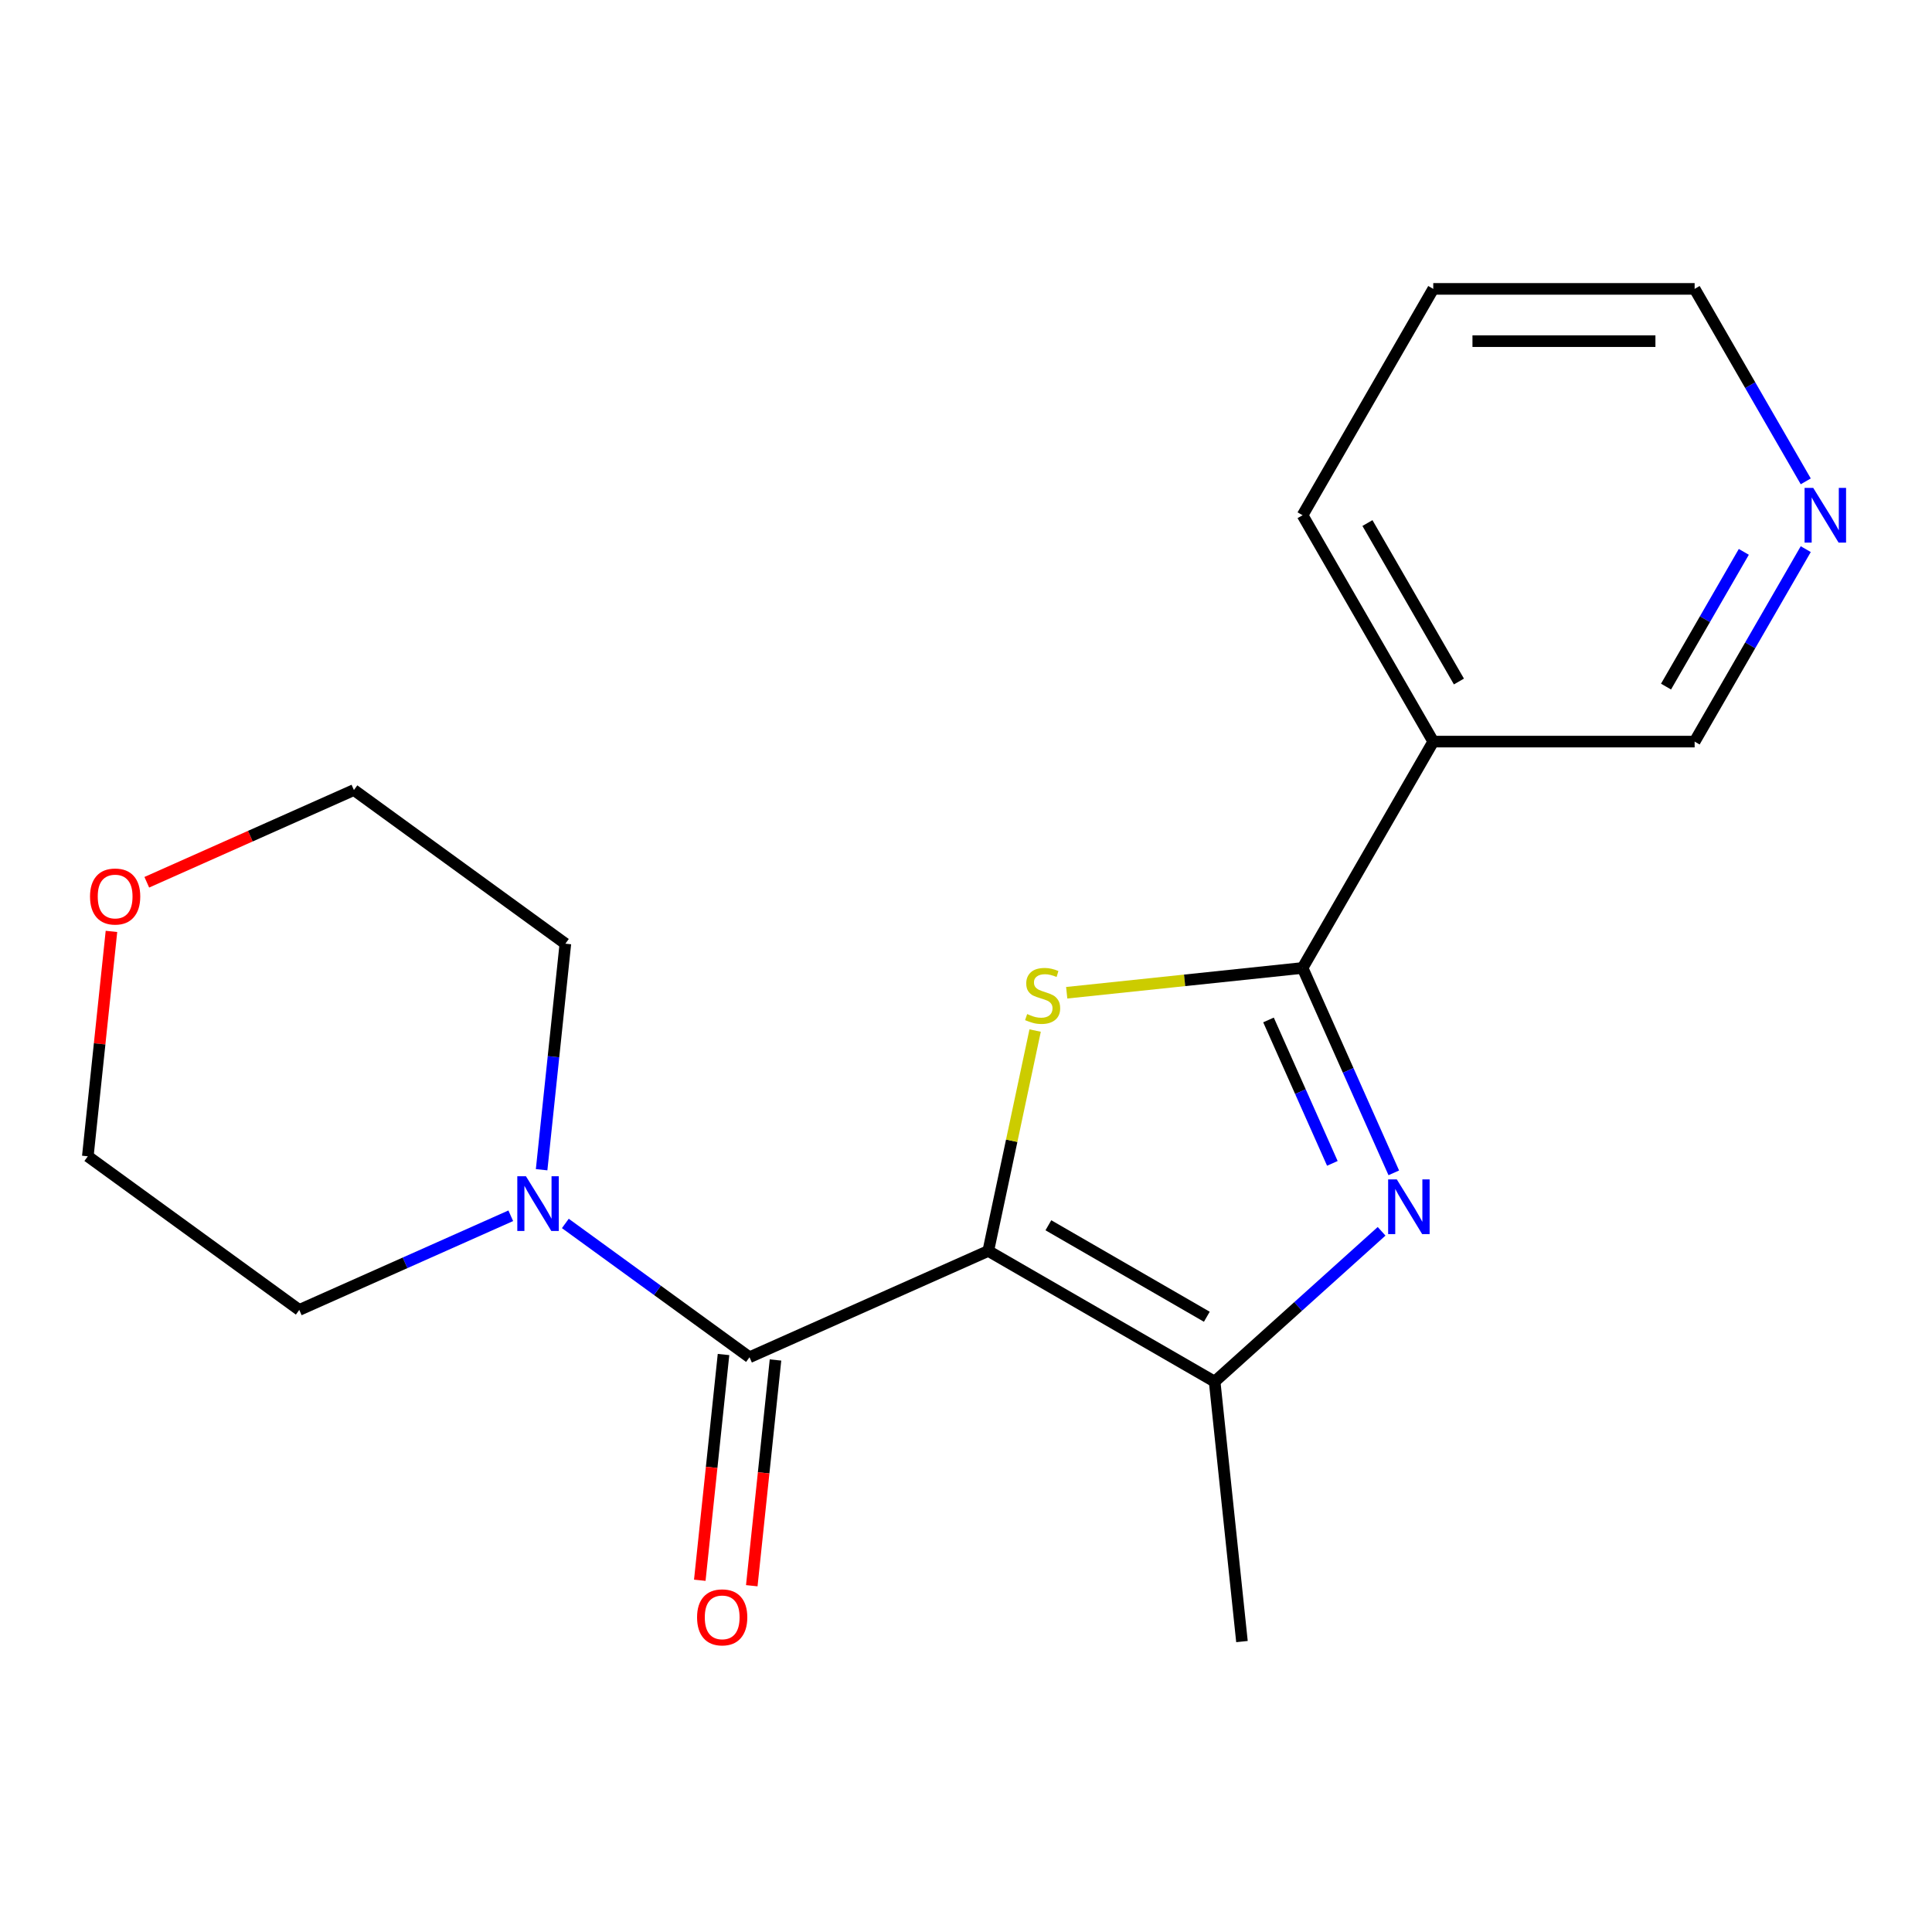 <?xml version='1.0' encoding='iso-8859-1'?>
<svg version='1.1' baseProfile='full'
              xmlns='http://www.w3.org/2000/svg'
                      xmlns:rdkit='http://www.rdkit.org/xml'
                      xmlns:xlink='http://www.w3.org/1999/xlink'
                  xml:space='preserve'
width='1000px' height='1000px' viewBox='0 0 1000 1000'>
<!-- END OF HEADER -->
<rect style='opacity:1.0;fill:#FFFFFF;stroke:none' width='1000' height='1000' x='0' y='0'> </rect>
<path class='bond-0' d='M 511.535,647.485 L 523.658,590.45' style='fill:none;fill-rule:evenodd;stroke:#000000;stroke-width:6px;stroke-linecap:butt;stroke-linejoin:miter;stroke-opacity:1' />
<path class='bond-0' d='M 523.658,590.45 L 535.781,533.416' style='fill:none;fill-rule:evenodd;stroke:#CCCC00;stroke-width:6px;stroke-linecap:butt;stroke-linejoin:miter;stroke-opacity:1' />
<path class='bond-3' d='M 511.535,647.485 L 387.944,702.511' style='fill:none;fill-rule:evenodd;stroke:#000000;stroke-width:6px;stroke-linecap:butt;stroke-linejoin:miter;stroke-opacity:1' />
<path class='bond-4' d='M 511.535,647.485 L 628.697,715.128' style='fill:none;fill-rule:evenodd;stroke:#000000;stroke-width:6px;stroke-linecap:butt;stroke-linejoin:miter;stroke-opacity:1' />
<path class='bond-4' d='M 542.638,634.199 L 624.652,681.549' style='fill:none;fill-rule:evenodd;stroke:#000000;stroke-width:6px;stroke-linecap:butt;stroke-linejoin:miter;stroke-opacity:1' />
<path class='bond-1' d='M 552.125,513.844 L 613.167,507.428' style='fill:none;fill-rule:evenodd;stroke:#CCCC00;stroke-width:6px;stroke-linecap:butt;stroke-linejoin:miter;stroke-opacity:1' />
<path class='bond-1' d='M 613.167,507.428 L 674.209,501.013' style='fill:none;fill-rule:evenodd;stroke:#000000;stroke-width:6px;stroke-linecap:butt;stroke-linejoin:miter;stroke-opacity:1' />
<path class='bond-6' d='M 674.209,501.013 L 741.852,383.851' style='fill:none;fill-rule:evenodd;stroke:#000000;stroke-width:6px;stroke-linecap:butt;stroke-linejoin:miter;stroke-opacity:1' />
<path class='bond-19' d='M 674.209,501.013 L 697.817,554.037' style='fill:none;fill-rule:evenodd;stroke:#000000;stroke-width:6px;stroke-linecap:butt;stroke-linejoin:miter;stroke-opacity:1' />
<path class='bond-19' d='M 697.817,554.037 L 721.425,607.061' style='fill:none;fill-rule:evenodd;stroke:#0000FF;stroke-width:6px;stroke-linecap:butt;stroke-linejoin:miter;stroke-opacity:1' />
<path class='bond-19' d='M 656.573,527.925 L 673.099,565.042' style='fill:none;fill-rule:evenodd;stroke:#000000;stroke-width:6px;stroke-linecap:butt;stroke-linejoin:miter;stroke-opacity:1' />
<path class='bond-19' d='M 673.099,565.042 L 689.624,602.159' style='fill:none;fill-rule:evenodd;stroke:#0000FF;stroke-width:6px;stroke-linecap:butt;stroke-linejoin:miter;stroke-opacity:1' />
<path class='bond-2' d='M 715.113,637.319 L 671.905,676.224' style='fill:none;fill-rule:evenodd;stroke:#0000FF;stroke-width:6px;stroke-linecap:butt;stroke-linejoin:miter;stroke-opacity:1' />
<path class='bond-2' d='M 671.905,676.224 L 628.697,715.128' style='fill:none;fill-rule:evenodd;stroke:#000000;stroke-width:6px;stroke-linecap:butt;stroke-linejoin:miter;stroke-opacity:1' />
<path class='bond-5' d='M 387.944,702.511 L 340.281,667.881' style='fill:none;fill-rule:evenodd;stroke:#000000;stroke-width:6px;stroke-linecap:butt;stroke-linejoin:miter;stroke-opacity:1' />
<path class='bond-5' d='M 340.281,667.881 L 292.617,633.251' style='fill:none;fill-rule:evenodd;stroke:#0000FF;stroke-width:6px;stroke-linecap:butt;stroke-linejoin:miter;stroke-opacity:1' />
<path class='bond-7' d='M 374.49,701.097 L 368.349,759.519' style='fill:none;fill-rule:evenodd;stroke:#000000;stroke-width:6px;stroke-linecap:butt;stroke-linejoin:miter;stroke-opacity:1' />
<path class='bond-7' d='M 368.349,759.519 L 362.209,817.94' style='fill:none;fill-rule:evenodd;stroke:#FF0000;stroke-width:6px;stroke-linecap:butt;stroke-linejoin:miter;stroke-opacity:1' />
<path class='bond-7' d='M 401.399,703.925 L 395.259,762.347' style='fill:none;fill-rule:evenodd;stroke:#000000;stroke-width:6px;stroke-linecap:butt;stroke-linejoin:miter;stroke-opacity:1' />
<path class='bond-7' d='M 395.259,762.347 L 389.118,820.769' style='fill:none;fill-rule:evenodd;stroke:#FF0000;stroke-width:6px;stroke-linecap:butt;stroke-linejoin:miter;stroke-opacity:1' />
<path class='bond-11' d='M 628.697,715.128 L 642.839,849.674' style='fill:none;fill-rule:evenodd;stroke:#000000;stroke-width:6px;stroke-linecap:butt;stroke-linejoin:miter;stroke-opacity:1' />
<path class='bond-12' d='M 264.373,629.279 L 209.638,653.648' style='fill:none;fill-rule:evenodd;stroke:#0000FF;stroke-width:6px;stroke-linecap:butt;stroke-linejoin:miter;stroke-opacity:1' />
<path class='bond-12' d='M 209.638,653.648 L 154.904,678.017' style='fill:none;fill-rule:evenodd;stroke:#000000;stroke-width:6px;stroke-linecap:butt;stroke-linejoin:miter;stroke-opacity:1' />
<path class='bond-13' d='M 280.339,605.449 L 286.487,546.947' style='fill:none;fill-rule:evenodd;stroke:#0000FF;stroke-width:6px;stroke-linecap:butt;stroke-linejoin:miter;stroke-opacity:1' />
<path class='bond-13' d='M 286.487,546.947 L 292.636,488.445' style='fill:none;fill-rule:evenodd;stroke:#000000;stroke-width:6px;stroke-linecap:butt;stroke-linejoin:miter;stroke-opacity:1' />
<path class='bond-10' d='M 741.852,383.851 L 877.139,383.851' style='fill:none;fill-rule:evenodd;stroke:#000000;stroke-width:6px;stroke-linecap:butt;stroke-linejoin:miter;stroke-opacity:1' />
<path class='bond-14' d='M 741.852,383.851 L 674.209,266.689' style='fill:none;fill-rule:evenodd;stroke:#000000;stroke-width:6px;stroke-linecap:butt;stroke-linejoin:miter;stroke-opacity:1' />
<path class='bond-14' d='M 755.138,352.748 L 707.788,270.734' style='fill:none;fill-rule:evenodd;stroke:#000000;stroke-width:6px;stroke-linecap:butt;stroke-linejoin:miter;stroke-opacity:1' />
<path class='bond-8' d='M 934.655,284.231 L 905.897,334.041' style='fill:none;fill-rule:evenodd;stroke:#0000FF;stroke-width:6px;stroke-linecap:butt;stroke-linejoin:miter;stroke-opacity:1' />
<path class='bond-8' d='M 905.897,334.041 L 877.139,383.851' style='fill:none;fill-rule:evenodd;stroke:#000000;stroke-width:6px;stroke-linecap:butt;stroke-linejoin:miter;stroke-opacity:1' />
<path class='bond-8' d='M 902.595,285.645 L 882.465,320.512' style='fill:none;fill-rule:evenodd;stroke:#0000FF;stroke-width:6px;stroke-linecap:butt;stroke-linejoin:miter;stroke-opacity:1' />
<path class='bond-8' d='M 882.465,320.512 L 862.334,355.379' style='fill:none;fill-rule:evenodd;stroke:#000000;stroke-width:6px;stroke-linecap:butt;stroke-linejoin:miter;stroke-opacity:1' />
<path class='bond-21' d='M 934.655,249.146 L 905.897,199.337' style='fill:none;fill-rule:evenodd;stroke:#0000FF;stroke-width:6px;stroke-linecap:butt;stroke-linejoin:miter;stroke-opacity:1' />
<path class='bond-21' d='M 905.897,199.337 L 877.139,149.527' style='fill:none;fill-rule:evenodd;stroke:#000000;stroke-width:6px;stroke-linecap:butt;stroke-linejoin:miter;stroke-opacity:1' />
<path class='bond-9' d='M 75.978,456.658 L 129.582,432.792' style='fill:none;fill-rule:evenodd;stroke:#FF0000;stroke-width:6px;stroke-linecap:butt;stroke-linejoin:miter;stroke-opacity:1' />
<path class='bond-9' d='M 129.582,432.792 L 183.187,408.925' style='fill:none;fill-rule:evenodd;stroke:#000000;stroke-width:6px;stroke-linecap:butt;stroke-linejoin:miter;stroke-opacity:1' />
<path class='bond-20' d='M 57.689,482.094 L 51.572,540.296' style='fill:none;fill-rule:evenodd;stroke:#FF0000;stroke-width:6px;stroke-linecap:butt;stroke-linejoin:miter;stroke-opacity:1' />
<path class='bond-20' d='M 51.572,540.296 L 45.455,598.498' style='fill:none;fill-rule:evenodd;stroke:#000000;stroke-width:6px;stroke-linecap:butt;stroke-linejoin:miter;stroke-opacity:1' />
<path class='bond-17' d='M 154.904,678.017 L 45.455,598.498' style='fill:none;fill-rule:evenodd;stroke:#000000;stroke-width:6px;stroke-linecap:butt;stroke-linejoin:miter;stroke-opacity:1' />
<path class='bond-16' d='M 292.636,488.445 L 183.187,408.925' style='fill:none;fill-rule:evenodd;stroke:#000000;stroke-width:6px;stroke-linecap:butt;stroke-linejoin:miter;stroke-opacity:1' />
<path class='bond-18' d='M 674.209,266.689 L 741.852,149.527' style='fill:none;fill-rule:evenodd;stroke:#000000;stroke-width:6px;stroke-linecap:butt;stroke-linejoin:miter;stroke-opacity:1' />
<path class='bond-15' d='M 877.139,149.527 L 741.852,149.527' style='fill:none;fill-rule:evenodd;stroke:#000000;stroke-width:6px;stroke-linecap:butt;stroke-linejoin:miter;stroke-opacity:1' />
<path class='bond-15' d='M 856.846,176.584 L 762.145,176.584' style='fill:none;fill-rule:evenodd;stroke:#000000;stroke-width:6px;stroke-linecap:butt;stroke-linejoin:miter;stroke-opacity:1' />
<path  class='atom-1' d='M 531.663 524.874
Q 531.983 524.994, 533.303 525.554
Q 534.623 526.114, 536.063 526.474
Q 537.543 526.794, 538.983 526.794
Q 541.663 526.794, 543.223 525.514
Q 544.783 524.194, 544.783 521.914
Q 544.783 520.354, 543.983 519.394
Q 543.223 518.434, 542.023 517.914
Q 540.823 517.394, 538.823 516.794
Q 536.303 516.034, 534.783 515.314
Q 533.303 514.594, 532.223 513.074
Q 531.183 511.554, 531.183 508.994
Q 531.183 505.434, 533.583 503.234
Q 536.023 501.034, 540.823 501.034
Q 544.103 501.034, 547.823 502.594
L 546.903 505.674
Q 543.503 504.274, 540.943 504.274
Q 538.183 504.274, 536.663 505.434
Q 535.143 506.554, 535.183 508.514
Q 535.183 510.034, 535.943 510.954
Q 536.743 511.874, 537.863 512.394
Q 539.023 512.914, 540.943 513.514
Q 543.503 514.314, 545.023 515.114
Q 546.543 515.914, 547.623 517.554
Q 548.743 519.154, 548.743 521.914
Q 548.743 525.834, 546.103 527.954
Q 543.503 530.034, 539.143 530.034
Q 536.623 530.034, 534.703 529.474
Q 532.823 528.954, 530.583 528.034
L 531.663 524.874
' fill='#CCCC00'/>
<path  class='atom-3' d='M 722.975 610.443
L 732.255 625.443
Q 733.175 626.923, 734.655 629.603
Q 736.135 632.283, 736.215 632.443
L 736.215 610.443
L 739.975 610.443
L 739.975 638.763
L 736.095 638.763
L 726.135 622.363
Q 724.975 620.443, 723.735 618.243
Q 722.535 616.043, 722.175 615.363
L 722.175 638.763
L 718.495 638.763
L 718.495 610.443
L 722.975 610.443
' fill='#0000FF'/>
<path  class='atom-6' d='M 272.235 608.831
L 281.515 623.831
Q 282.435 625.311, 283.915 627.991
Q 285.395 630.671, 285.475 630.831
L 285.475 608.831
L 289.235 608.831
L 289.235 637.151
L 285.355 637.151
L 275.395 620.751
Q 274.235 618.831, 272.995 616.631
Q 271.795 614.431, 271.435 613.751
L 271.435 637.151
L 267.755 637.151
L 267.755 608.831
L 272.235 608.831
' fill='#0000FF'/>
<path  class='atom-8' d='M 360.803 837.137
Q 360.803 830.337, 364.163 826.537
Q 367.523 822.737, 373.803 822.737
Q 380.083 822.737, 383.443 826.537
Q 386.803 830.337, 386.803 837.137
Q 386.803 844.017, 383.403 847.937
Q 380.003 851.817, 373.803 851.817
Q 367.563 851.817, 364.163 847.937
Q 360.803 844.057, 360.803 837.137
M 373.803 848.617
Q 378.123 848.617, 380.443 845.737
Q 382.803 842.817, 382.803 837.137
Q 382.803 831.577, 380.443 828.777
Q 378.123 825.937, 373.803 825.937
Q 369.483 825.937, 367.123 828.737
Q 364.803 831.537, 364.803 837.137
Q 364.803 842.857, 367.123 845.737
Q 369.483 848.617, 373.803 848.617
' fill='#FF0000'/>
<path  class='atom-9' d='M 938.523 252.529
L 947.803 267.529
Q 948.723 269.009, 950.203 271.689
Q 951.683 274.369, 951.763 274.529
L 951.763 252.529
L 955.523 252.529
L 955.523 280.849
L 951.643 280.849
L 941.683 264.449
Q 940.523 262.529, 939.283 260.329
Q 938.083 258.129, 937.723 257.449
L 937.723 280.849
L 934.043 280.849
L 934.043 252.529
L 938.523 252.529
' fill='#0000FF'/>
<path  class='atom-10' d='M 46.596 464.032
Q 46.596 457.232, 49.956 453.432
Q 53.316 449.632, 59.596 449.632
Q 65.876 449.632, 69.236 453.432
Q 72.596 457.232, 72.596 464.032
Q 72.596 470.912, 69.196 474.832
Q 65.796 478.712, 59.596 478.712
Q 53.356 478.712, 49.956 474.832
Q 46.596 470.952, 46.596 464.032
M 59.596 475.512
Q 63.916 475.512, 66.236 472.632
Q 68.596 469.712, 68.596 464.032
Q 68.596 458.472, 66.236 455.672
Q 63.916 452.832, 59.596 452.832
Q 55.276 452.832, 52.916 455.632
Q 50.596 458.432, 50.596 464.032
Q 50.596 469.752, 52.916 472.632
Q 55.276 475.512, 59.596 475.512
' fill='#FF0000'/>
</svg>
